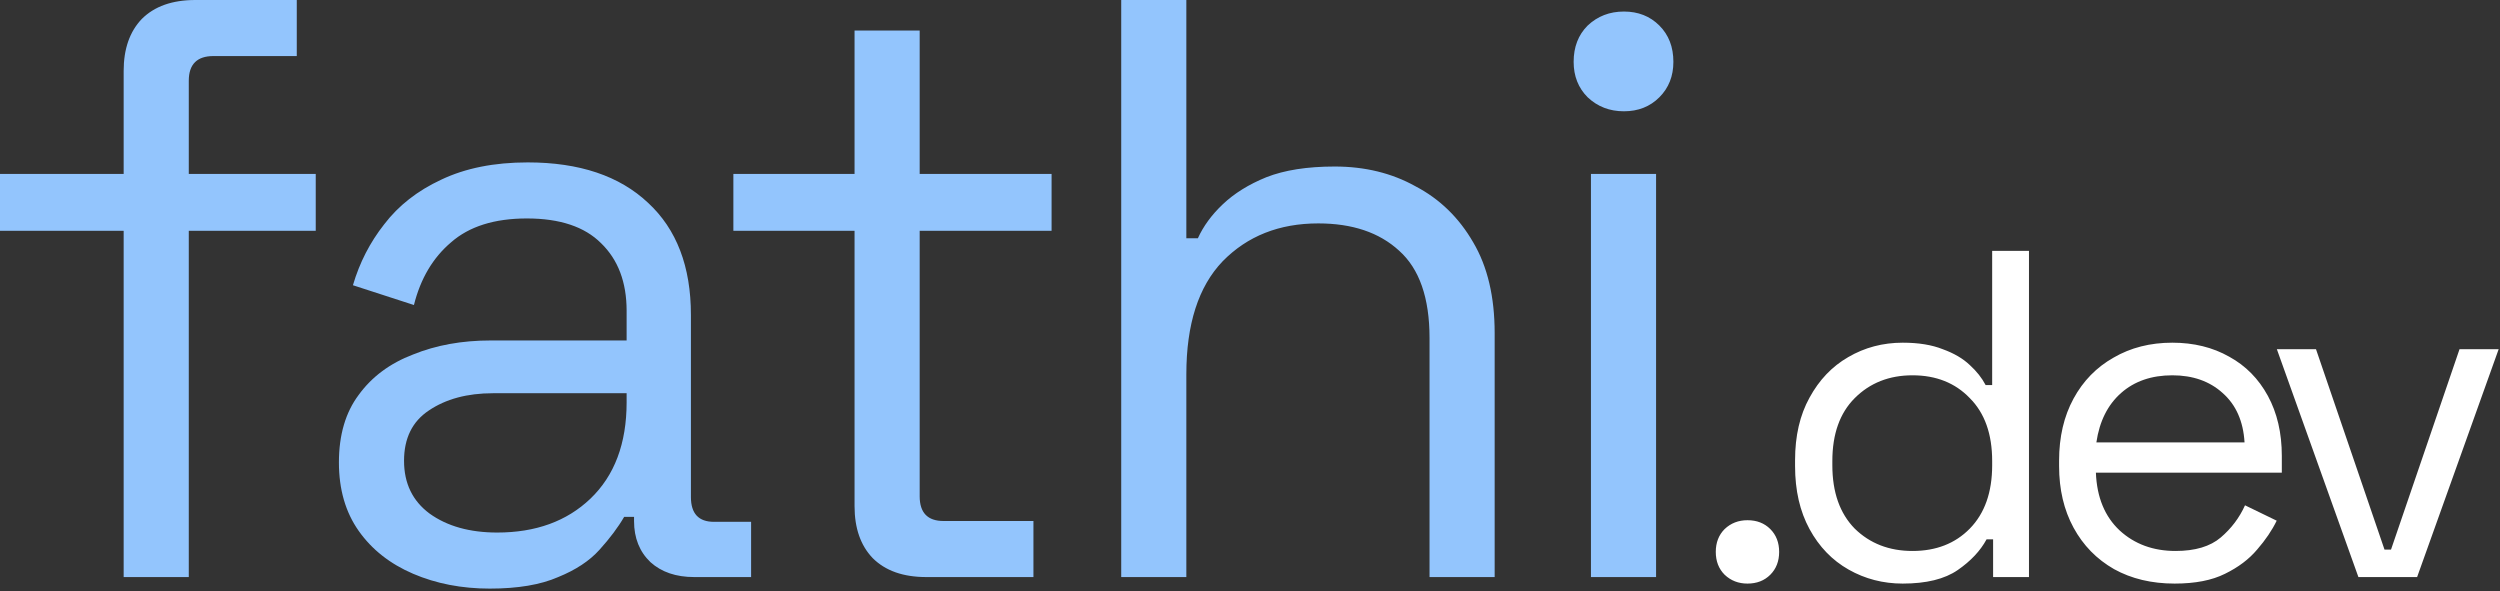 <svg width="279" height="66" viewBox="0 0 279 66" fill="none" xmlns="http://www.w3.org/2000/svg"><rect x="0" y="0" width="279" height="66" fill="#333333" stroke="none"/><path d="M13.8 64.4V25.76H1.11759e-07V19.412H13.8V7.912C13.8 5.459 14.475 3.527 15.824 2.116C17.235 0.705 19.228 4.76837e-06 21.804 4.76837e-06H33.12V6.256H23.828C21.988 6.256 21.068 7.176 21.068 9.016V19.412H35.236V25.76H21.068V64.4H13.8ZM54.659 65.688C51.531 65.688 48.679 65.136 46.103 64.032C43.527 62.928 41.503 61.333 40.031 59.248C38.559 57.163 37.823 54.617 37.823 51.612C37.823 48.545 38.559 46.031 40.031 44.068C41.503 42.044 43.527 40.541 46.103 39.56C48.679 38.517 51.561 37.996 54.751 37.996H69.931V34.684C69.931 31.495 68.98 28.98 67.079 27.14C65.239 25.3 62.479 24.38 58.799 24.38C55.18 24.38 52.359 25.269 50.335 27.048C48.311 28.765 46.931 31.096 46.195 34.04L39.387 31.832C40.123 29.317 41.288 27.048 42.883 25.024C44.477 22.939 46.593 21.283 49.231 20.056C51.929 18.768 55.149 18.124 58.891 18.124C64.656 18.124 69.133 19.627 72.323 22.632C75.512 25.576 77.107 29.747 77.107 35.144V55.476C77.107 57.316 77.965 58.236 79.683 58.236H83.823V64.4H77.475C75.451 64.4 73.825 63.848 72.599 62.744C71.372 61.579 70.759 60.045 70.759 58.144V57.684H69.655C68.98 58.849 68.06 60.076 66.895 61.364C65.791 62.591 64.257 63.603 62.295 64.4C60.332 65.259 57.787 65.688 54.659 65.688ZM55.487 59.432C59.78 59.432 63.245 58.175 65.883 55.66C68.581 53.084 69.931 49.496 69.931 44.896V43.884H55.027C52.144 43.884 49.752 44.528 47.851 45.816C46.011 47.043 45.091 48.913 45.091 51.428C45.091 53.943 46.041 55.905 47.943 57.316C49.905 58.727 52.42 59.432 55.487 59.432ZM103.372 64.4C100.796 64.4 98.802 63.695 97.392 62.284C96.042 60.873 95.368 58.941 95.368 56.488V25.76H81.844V19.412H95.368V3.404H102.636V19.412H117.356V25.76H102.636V55.384C102.636 57.224 103.525 58.144 105.304 58.144H115.332V64.4H103.372ZM125.128 64.4V4.76837e-06H132.396V26.588H133.684C134.297 25.239 135.217 23.981 136.444 22.816C137.732 21.589 139.357 20.577 141.32 19.78C143.344 18.983 145.889 18.584 148.956 18.584C152.329 18.584 155.335 19.32 157.972 20.792C160.671 22.203 162.817 24.288 164.412 27.048C166.007 29.747 166.804 33.12 166.804 37.168V64.4H159.536V37.72C159.536 33.243 158.401 29.992 156.132 27.968C153.924 25.944 150.919 24.932 147.116 24.932C142.761 24.932 139.204 26.343 136.444 29.164C133.745 31.985 132.396 36.187 132.396 41.768V64.4H125.128ZM177.55 64.4V19.412H184.818V64.4H177.55ZM181.23 12.42C179.635 12.42 178.286 11.899 177.182 10.856C176.139 9.813 175.618 8.495 175.618 6.9C175.618 5.244 176.139 3.895 177.182 2.852C178.286 1.809 179.635 1.288 181.23 1.288C182.825 1.288 184.143 1.809 185.186 2.852C186.229 3.895 186.75 5.244 186.75 6.9C186.75 8.495 186.229 9.813 185.186 10.856C184.143 11.899 182.825 12.42 181.23 12.42Z" fill="#93C5FD"/><path d="M195.017 65.128C194.011 65.128 193.162 64.799 192.469 64.14C191.81 63.481 191.481 62.632 191.481 61.592C191.481 60.552 191.81 59.703 192.469 59.044C193.162 58.385 194.011 58.056 195.017 58.056C196.057 58.056 196.906 58.385 197.565 59.044C198.223 59.703 198.553 60.552 198.553 61.592C198.553 62.632 198.223 63.481 197.565 64.14C196.906 64.799 196.057 65.128 195.017 65.128ZM212.342 65.128C210.158 65.128 208.147 64.608 206.31 63.568C204.472 62.528 203.016 61.02 201.942 59.044C200.867 57.068 200.33 54.728 200.33 52.024V51.348C200.33 48.644 200.867 46.321 201.942 44.38C203.016 42.404 204.455 40.896 206.258 39.856C208.095 38.781 210.123 38.244 212.342 38.244C214.11 38.244 215.6 38.487 216.814 38.972C218.062 39.423 219.067 40.012 219.83 40.74C220.592 41.433 221.182 42.179 221.598 42.976H222.326V28H226.434V64.4H222.43V60.188H221.702C221.008 61.471 219.934 62.615 218.478 63.62C217.022 64.625 214.976 65.128 212.342 65.128ZM213.434 61.488C216.068 61.488 218.2 60.656 219.83 58.992C221.494 57.293 222.326 54.936 222.326 51.92V51.452C222.326 48.436 221.494 46.096 219.83 44.432C218.2 42.733 216.068 41.884 213.434 41.884C210.834 41.884 208.684 42.733 206.986 44.432C205.322 46.096 204.49 48.436 204.49 51.452V51.92C204.49 54.936 205.322 57.293 206.986 58.992C208.684 60.656 210.834 61.488 213.434 61.488ZM242.691 65.128C240.125 65.128 237.872 64.591 235.931 63.516C233.989 62.407 232.481 60.864 231.407 58.888C230.332 56.912 229.795 54.624 229.795 52.024V51.4C229.795 48.765 230.332 46.46 231.407 44.484C232.481 42.508 233.972 40.983 235.879 39.908C237.785 38.799 239.969 38.244 242.431 38.244C244.823 38.244 246.937 38.764 248.775 39.804C250.612 40.809 252.051 42.265 253.091 44.172C254.131 46.079 254.651 48.315 254.651 50.88V52.752H233.903C234.007 55.491 234.891 57.64 236.555 59.2C238.219 60.725 240.299 61.488 242.795 61.488C244.979 61.488 246.66 60.985 247.839 59.98C249.017 58.975 249.919 57.779 250.543 56.392L254.079 58.108C253.559 59.183 252.831 60.257 251.895 61.332C250.993 62.407 249.797 63.308 248.307 64.036C246.851 64.764 244.979 65.128 242.691 65.128ZM233.955 49.372H250.491C250.352 47.015 249.537 45.177 248.047 43.86C246.591 42.543 244.719 41.884 242.431 41.884C240.108 41.884 238.201 42.543 236.711 43.86C235.22 45.177 234.301 47.015 233.955 49.372ZM263.198 64.4L254.098 38.972H258.466L266.11 61.332H266.838L274.482 38.972H278.85L269.75 64.4H263.198Z" fill="white"/></svg>